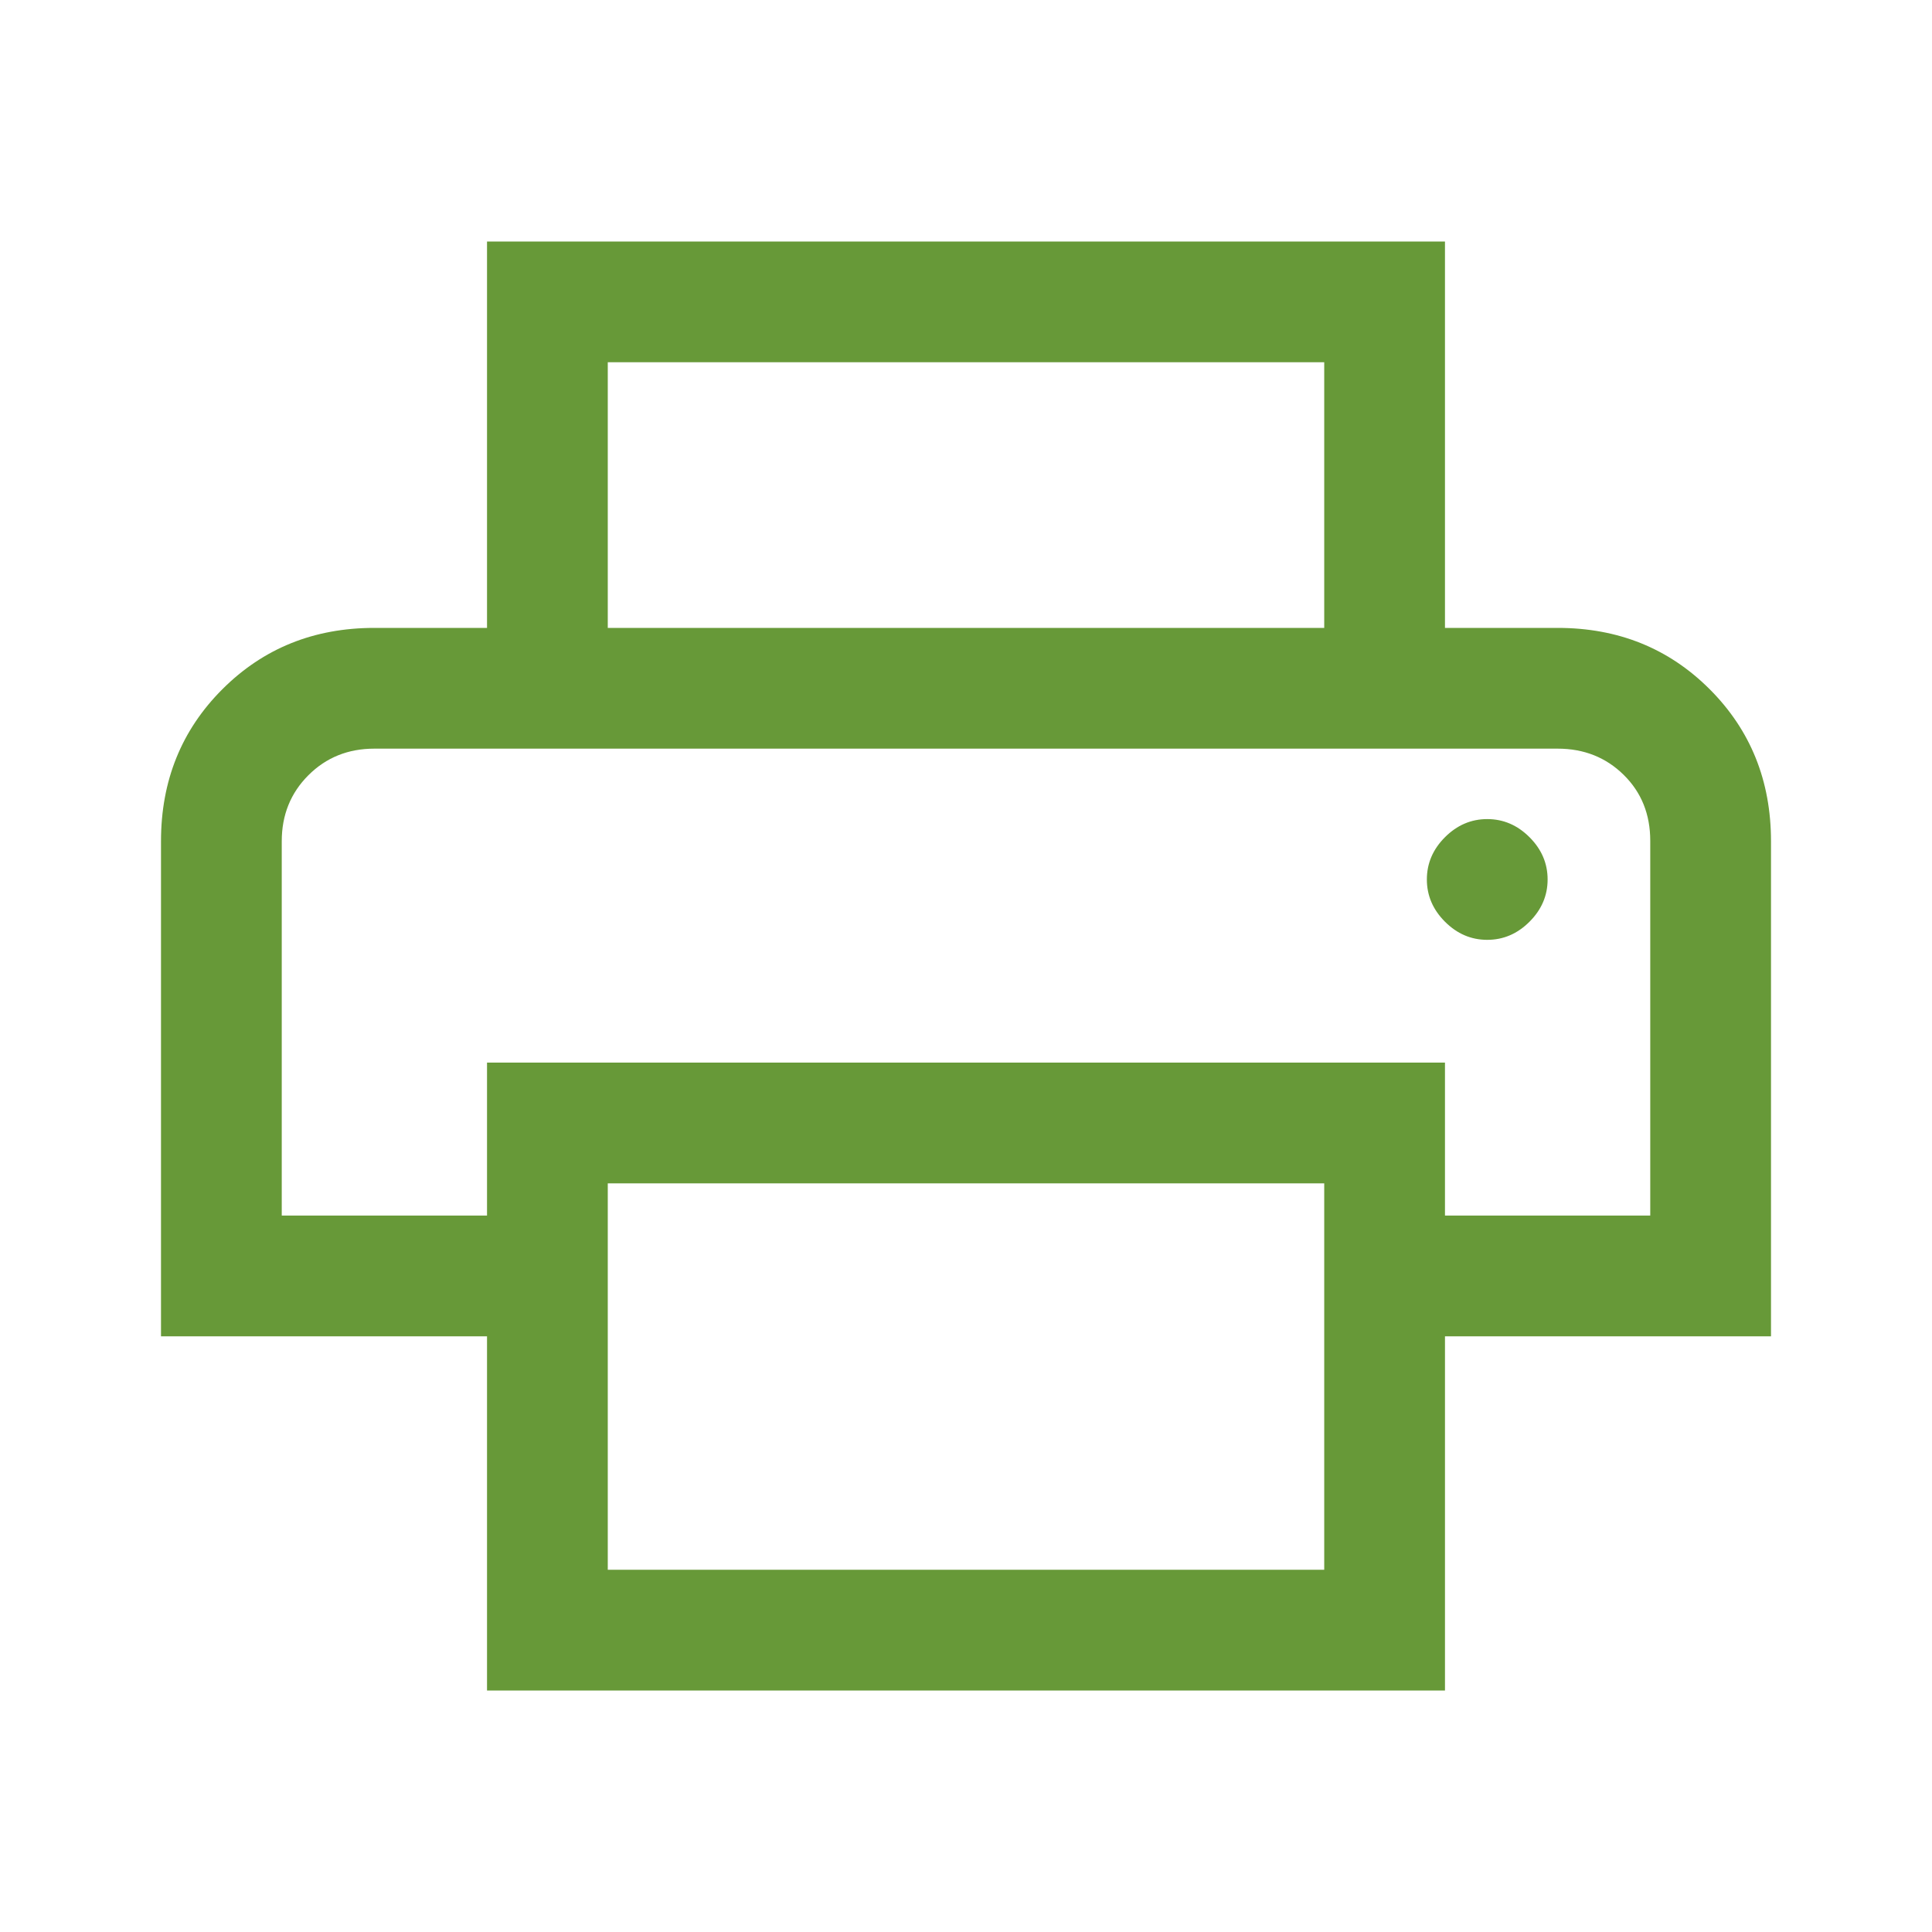 <svg xmlns="http://www.w3.org/2000/svg" height="48px" viewBox="0 -960 960 960" width="48px" fill="#679938"><path d="M658-648v-132H302v132h-60v-192h476v192h-60Zm-518 60h680-680Zm599 95q12 0 21-9t9-21q0-12-9-21t-21-9q-12 0-21 9t-9 21q0 12 9 21t21 9Zm-81 313v-192H302v192h356Zm60 60H242v-176H80v-246q0-45.05 30.5-75.53Q141-648 186-648h588q45.05 0 75.53 30.47Q880-587.05 880-542v246H718v176Zm102-236v-186.21Q820-562 806.78-575q-13.23-13-32.78-13H186q-19.55 0-32.77 13.22Q140-561.55 140-542v186h102v-76h476v76h102Z"/></svg>